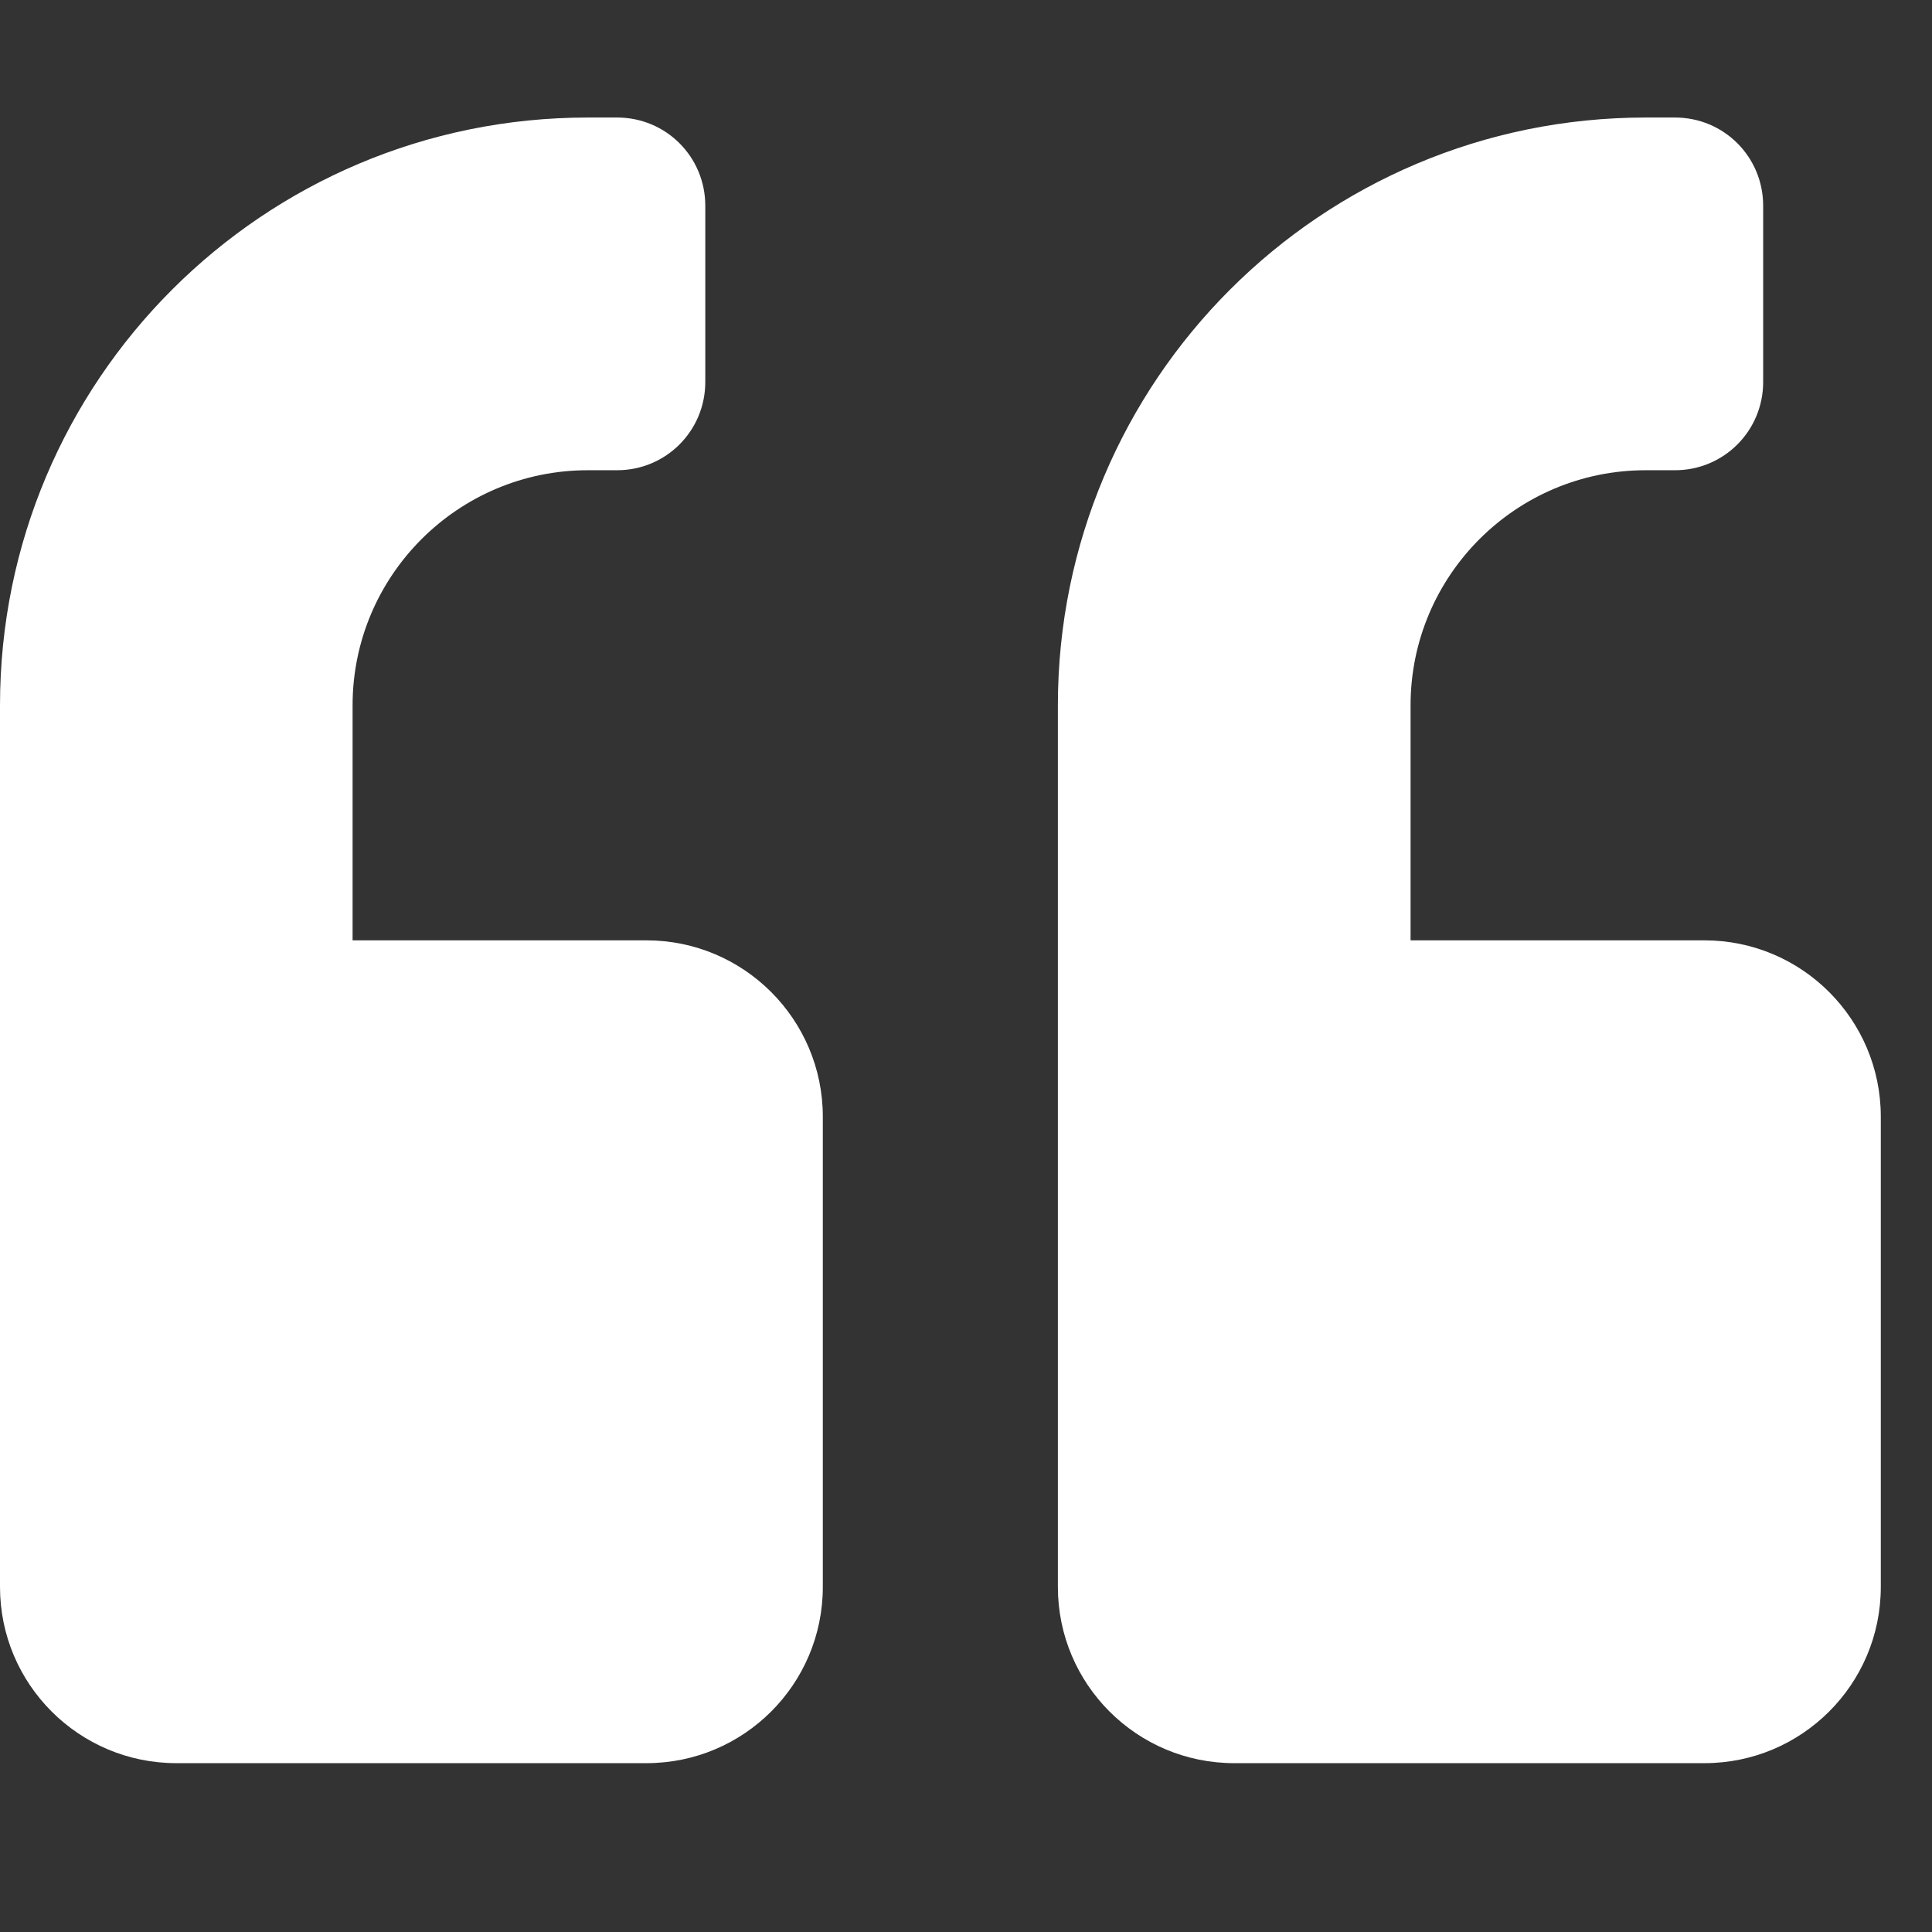 <svg width="18" height="18" viewBox="0 0 18 18" fill="none" xmlns="http://www.w3.org/2000/svg">
<rect x="0" y="0" width="18" height="18" fill="#333333" stroke="none"/>
<g clip-path="url(#clip0_946_8599)">
<path d="M15.88 8.761L13.142 8.761L13.142 6.571C13.142 5.363 14.124 4.381 15.332 4.381L15.606 4.381C16.061 4.381 16.427 4.014 16.427 3.559L16.427 1.917C16.427 1.461 16.061 1.095 15.606 1.095L15.332 1.095C12.307 1.095 9.856 3.546 9.856 6.571L9.856 14.785C9.856 15.692 10.592 16.427 11.499 16.427L15.88 16.427C16.787 16.427 17.523 15.692 17.523 14.785L17.523 10.404C17.523 9.497 16.787 8.761 15.88 8.761ZM6.023 8.761L3.285 8.761L3.285 6.571C3.285 5.363 4.268 4.381 5.476 4.381L5.75 4.381C6.205 4.381 6.571 4.014 6.571 3.559L6.571 1.917C6.571 1.461 6.205 1.095 5.75 1.095L5.476 1.095C2.45 1.095 5.82716e-06 3.546 1.30216e-05 6.571L3.2554e-05 14.785C3.47107e-05 15.692 0.736 16.427 1.643 16.427L6.023 16.427C6.93 16.427 7.666 15.692 7.666 14.785L7.666 10.404C7.666 9.497 6.93 8.761 6.023 8.761Z" fill="white"/>
</g>
<defs>
<clipPath id="clip0_946_8599">
<rect width="17.523" height="17.523" fill="white"/>
</clipPath>
</defs>
</svg>
